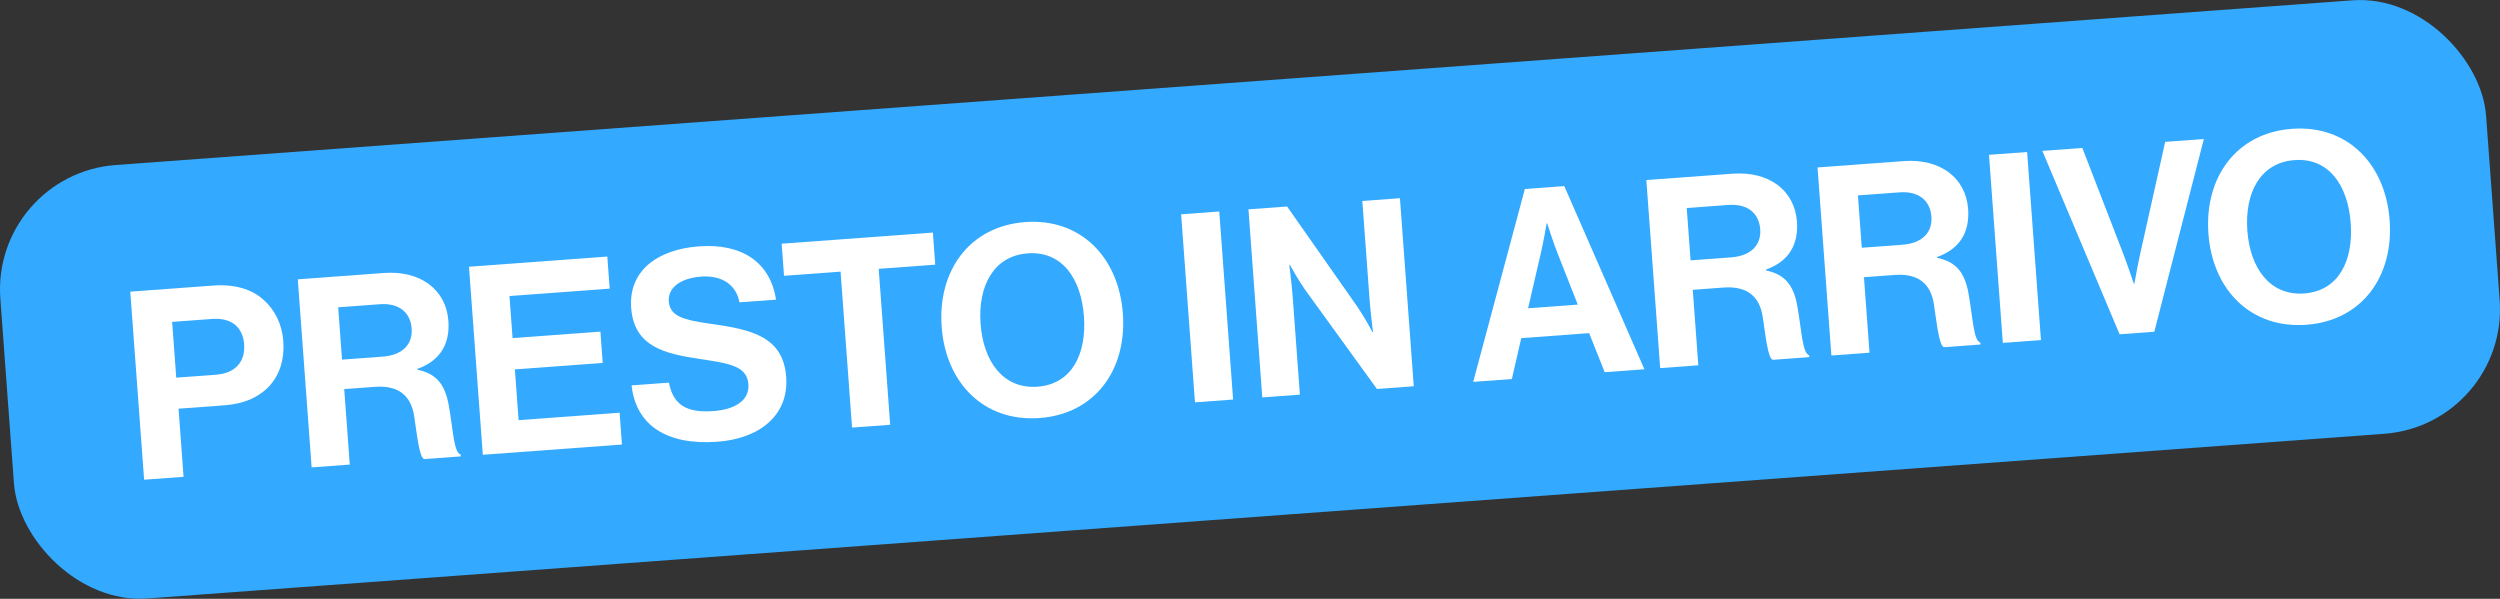 <?xml version="1.0" encoding="UTF-8"?>
<svg id="Livello_1" xmlns="http://www.w3.org/2000/svg" version="1.1" viewBox="0 0 321.702 77.054">
  <rect x="0" y="0" width="321.702" height="77.054" fill="#333333" stroke="none"/>
  <!-- Generator: Adobe Illustrator 29.8.0, SVG Export Plug-In . SVG Version: 2.1.1 Build 160)  -->
  <defs>
    <style>
      .st0 {
        fill: #fff;
      }

      .st1 {
        fill: #3af;
      }
    </style>
  </defs>
  <rect class="st1" x=".485" y="10.564" width="320.732" height="55.927" rx="16.063" ry="16.063" transform="translate(-2.395 11.914) rotate(-4.211)"/>
  <g>
    <path class="st0" d="M16.762,37.531l10.628-.782c2.809-.207,4.966.451,6.495,1.802,1.456,1.288,2.407,3.123,2.571,5.357.337,4.568-2.448,7.87-7.524,8.244l-5.957.438.646,8.766-5.077.374-1.781-24.199ZM22.681,48.597l5.076-.374c2.572-.189,3.821-1.711,3.659-3.911-.167-2.268-1.683-3.449-4.119-3.27l-5.145.379.528,7.175Z"/>
    <path class="st0" d="M38.318,35.944l11.101-.817c4.672-.344,7.984,2.134,8.28,6.162.21,2.843-.951,5.106-4.002,6.182l.007.102c2.281.479,3.526,1.68,4.048,4.602.591,3.393.646,6.01,1.521,6.319l.018.237-4.705.346c-.629-.226-.896-2.929-1.29-5.519-.398-2.625-1.997-4.005-5.042-3.781l-3.96.292.715,9.714-4.908.361-1.781-24.199ZM44.013,46.277l5.212-.383c2.674-.197,3.892-1.681,3.749-3.61-.145-1.964-1.504-3.327-4.109-3.135l-5.348.394.496,6.734Z"/>
    <path class="st0" d="M60.348,34.323l17.802-1.311.304,4.129-12.895.949.399,5.415,11.304-.832.296,4.027-11.304.832.481,6.532,12.996-.957.301,4.095-17.903,1.318-1.781-24.199Z"/>
    <path class="st0" d="M81.274,49.592l4.806-.354c.553,2.885,2.296,3.915,5.748,3.66,2.505-.185,4.64-1.227,4.476-3.46-.175-2.37-2.511-2.673-6.263-3.249-4.404-.663-8.448-1.521-8.82-6.564-.351-4.772,3.359-7.529,8.741-7.925,5.448-.401,9.165,2.014,9.896,6.86l-4.705.346c-.45-2.417-2.435-3.495-4.939-3.311-2.64.194-4.283,1.438-4.156,3.165.145,1.962,1.879,2.413,5.523,2.927,5.055.717,9.204,1.603,9.588,6.815.361,4.908-3.396,7.94-8.846,8.341-6.566.483-10.503-2.153-11.049-7.251Z"/>
    <path class="st0" d="M100.584,31.36l19.46-1.433.304,4.129-7.276.536,1.478,20.069-4.907.361-1.478-20.069-7.276.536-.304-4.129Z"/>
    <path class="st0" d="M121.174,42.061c-.533-7.242,3.605-12.958,10.746-13.483,7.141-.525,12.038,4.524,12.571,11.767.533,7.243-3.574,12.922-10.715,13.447-7.141.526-12.069-4.488-12.603-11.73ZM139.483,40.712c-.356-4.84-2.799-8.437-7.232-8.11-4.434.327-6.424,4.25-6.068,9.089.354,4.807,2.898,8.396,7.332,8.069,4.434-.326,6.322-4.242,5.969-9.048Z"/>
    <path class="st0" d="M151.988,27.576l4.908-.361,1.781,24.199-4.908.361-1.781-24.199Z"/>
    <path class="st0" d="M160.651,26.939l4.975-.366,9.05,12.911c.875,1.263,1.94,3.26,1.94,3.26l.068-.005s-.32-2.495-.444-4.187l-.935-12.691,4.84-.356,1.781,24.199-4.738.349-9.242-12.761c-.873-1.229-1.973-3.224-1.973-3.224l-.067.005s.322,2.528.446,4.221l.92,12.488-4.84.356-1.781-24.199Z"/>
    <path class="st0" d="M196.217,24.32l5.077-.374,10.31,23.571-5.11.376-2.003-5.025-8.732.643-1.212,5.262-4.975.366,6.646-24.819ZM196.633,39.669l6.396-.471-2.679-6.812c-.501-1.256-1.256-3.651-1.256-3.651l-.068.005s-.429,2.482-.74,3.798l-1.652,7.13Z"/>
    <path class="st0" d="M211.851,23.169l11.102-.817c4.67-.344,7.982,2.135,8.279,6.162.209,2.843-.951,5.106-4.003,6.181l.008.102c2.281.479,3.526,1.68,4.048,4.602.59,3.393.646,6.009,1.52,6.319l.018.237-4.704.346c-.63-.226-.896-2.929-1.291-5.519-.397-2.626-1.996-4.005-5.042-3.781l-3.96.292.715,9.714-4.907.361-1.781-24.199ZM217.545,33.502l5.212-.384c2.674-.197,3.892-1.681,3.75-3.61-.145-1.963-1.504-3.326-4.11-3.134l-5.347.394.495,6.734Z"/>
    <path class="st0" d="M233.88,21.547l11.102-.817c4.67-.344,7.982,2.134,8.278,6.162.21,2.843-.95,5.106-4.002,6.182l.008.102c2.281.479,3.526,1.68,4.048,4.602.59,3.394.646,6.01,1.52,6.319l.018.237-4.704.347c-.63-.227-.896-2.929-1.291-5.52-.397-2.625-1.996-4.005-5.042-3.781l-3.96.292.715,9.714-4.907.361-1.781-24.199ZM239.575,31.88l5.212-.384c2.674-.197,3.892-1.681,3.75-3.61-.145-1.963-1.504-3.326-4.11-3.135l-5.347.394.495,6.734Z"/>
    <path class="st0" d="M255.944,19.923l4.908-.361,1.781,24.199-4.908.361-1.781-24.199Z"/>
    <path class="st0" d="M262.813,19.417l5.145-.378,5.296,13.698c.591,1.555,1.333,3.78,1.333,3.78l.067-.005s.406-2.344.766-3.935l3.198-14.323,4.976-.366-6.375,24.799-4.467.329-9.938-23.599Z"/>
    <path class="st0" d="M284.181,30.06c-.533-7.242,3.605-12.957,10.747-13.483,7.141-.526,12.039,4.524,12.572,11.766.533,7.243-3.575,12.922-10.716,13.448-7.142.526-12.07-4.488-12.604-11.731ZM302.491,28.712c-.355-4.84-2.799-8.437-7.232-8.11-4.434.326-6.425,4.25-6.068,9.089.354,4.806,2.898,8.396,7.332,8.069,4.434-.327,6.323-4.242,5.969-9.048Z"/>
  </g>
</svg>